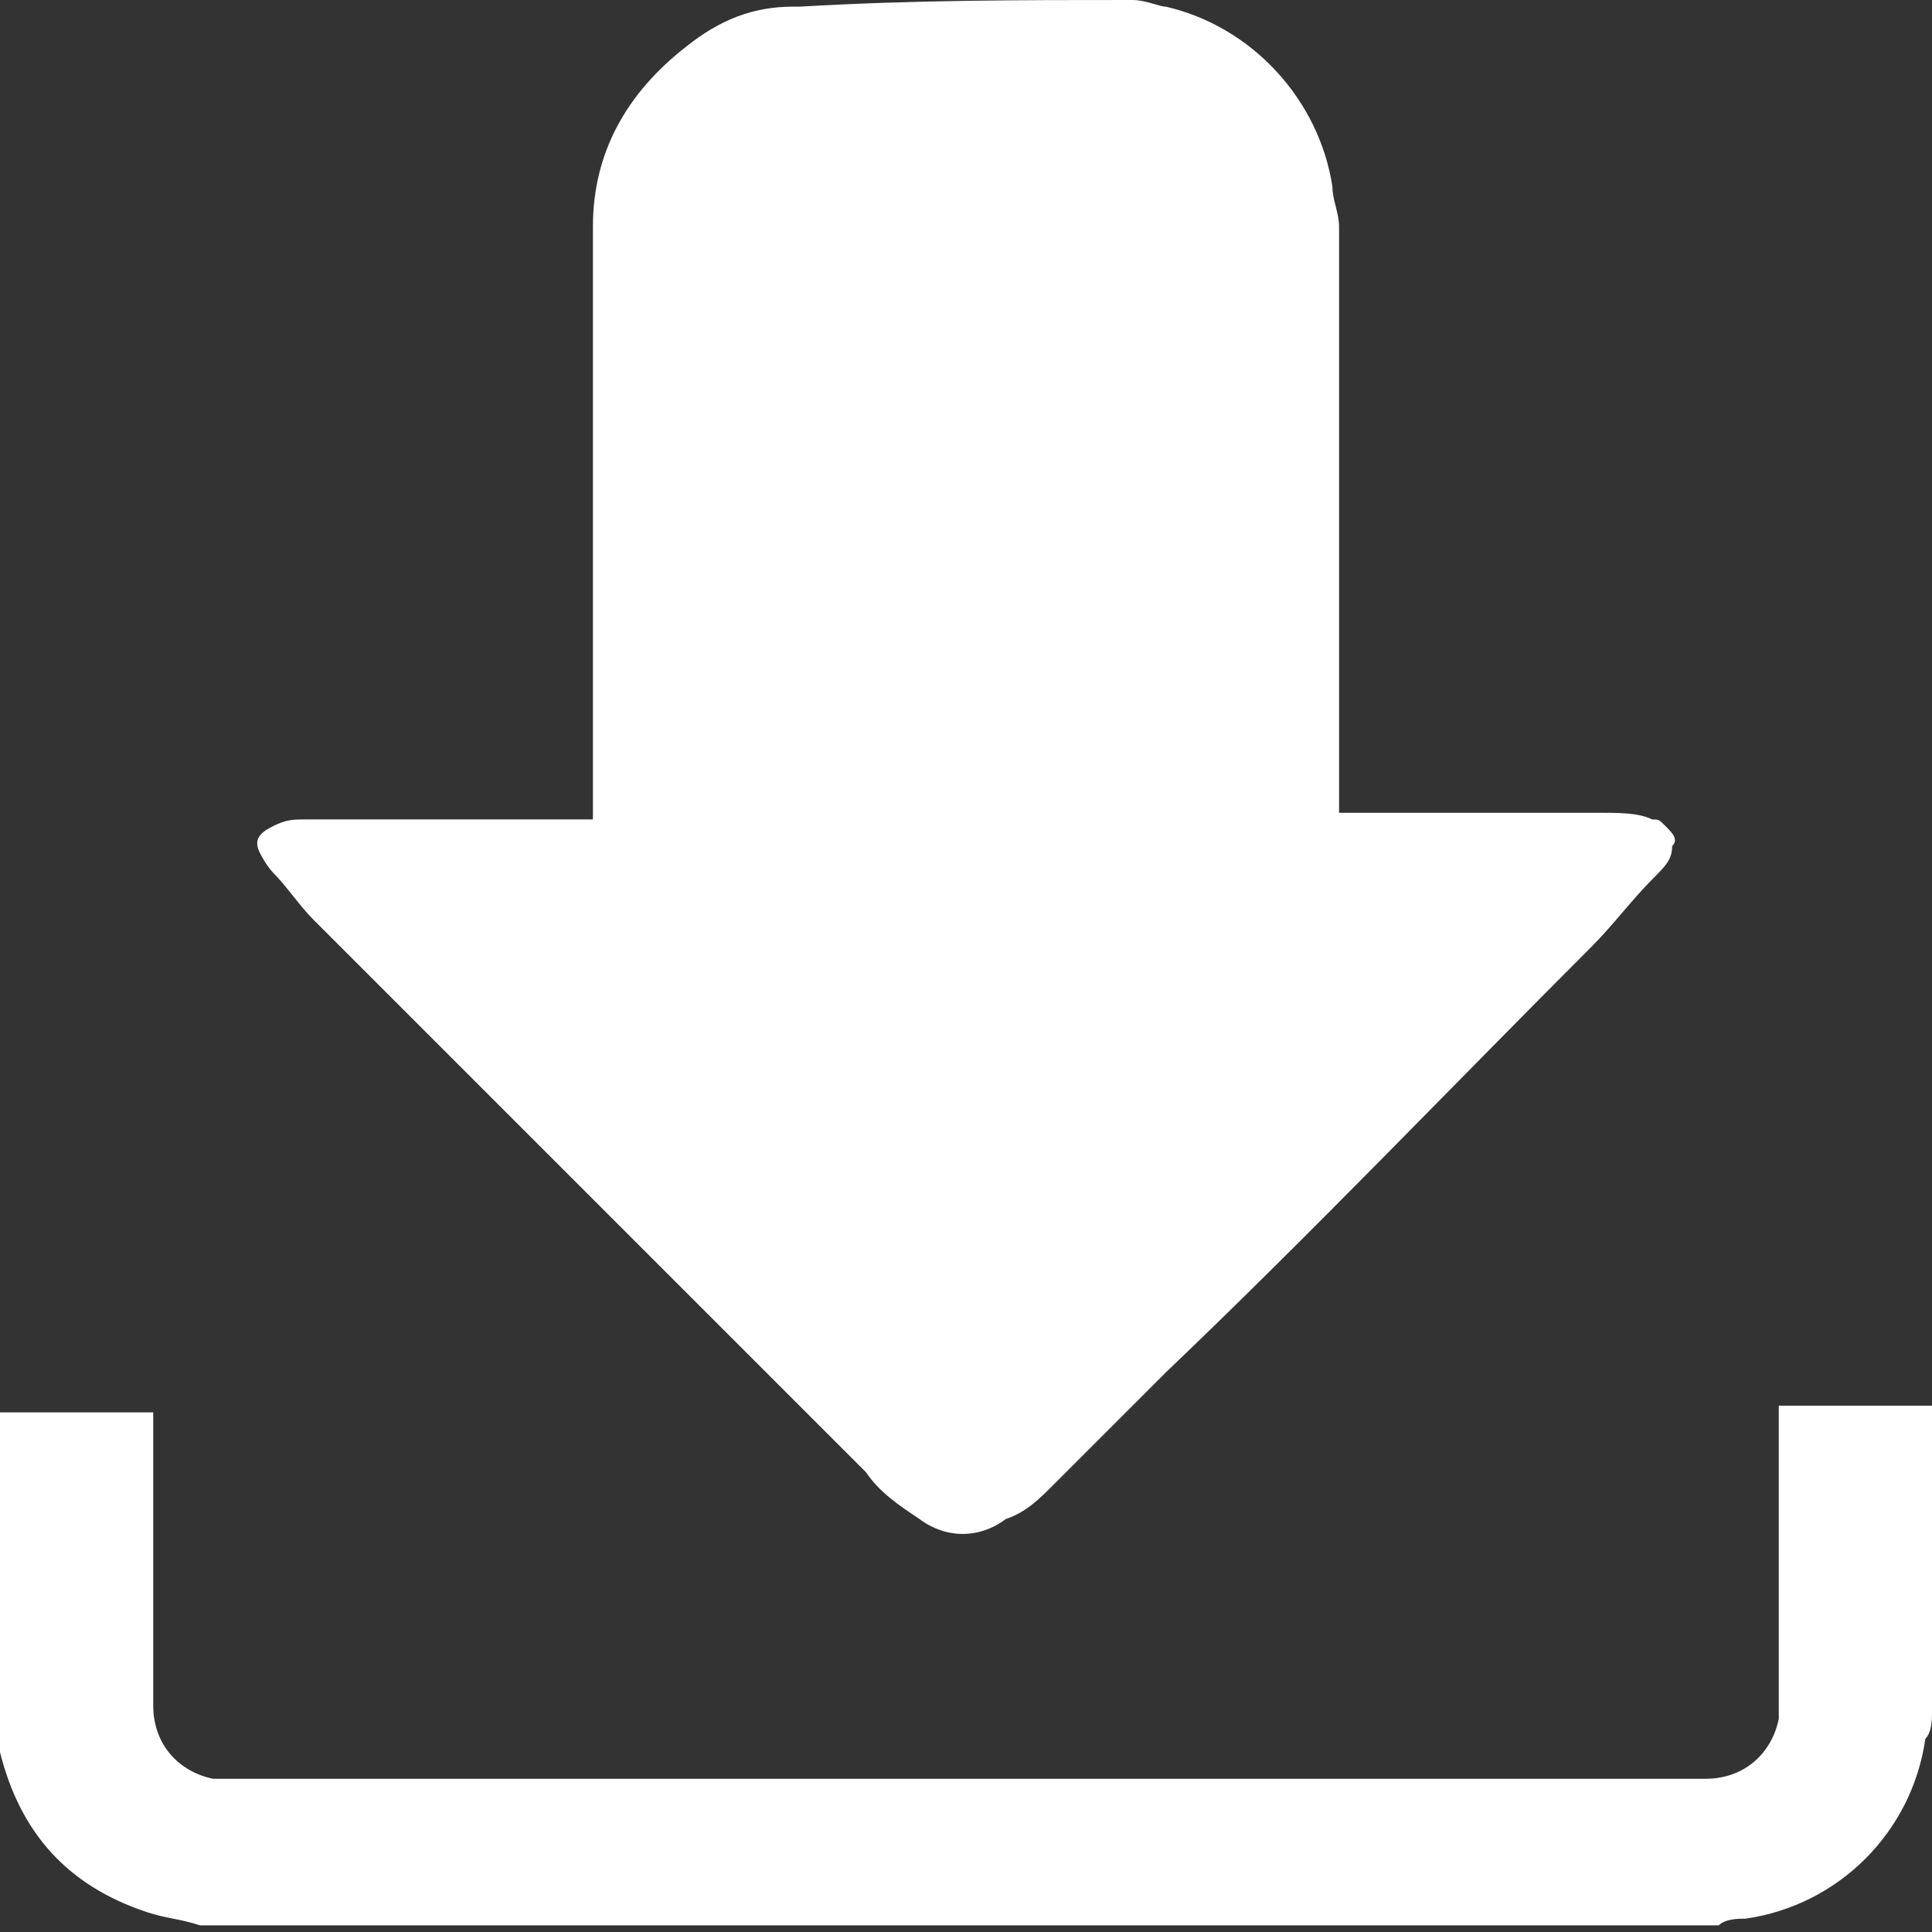 <?xml version="1.0" encoding="utf-8"?>
<!-- Generator: Adobe Illustrator 22.1.0, SVG Export Plug-In . SVG Version: 6.00 Build 0)  -->
<svg version="1.1" id="Calque_1" xmlns="http://www.w3.org/2000/svg" xmlns:xlink="http://www.w3.org/1999/xlink" x="0px" y="0px"
	 viewBox="0 0 29 29" style="enable-background:new 0 0 29 29;" xml:space="preserve">
<rect x="0" y="0" width="29" height="29" fill="#333333" stroke="none"/>
<style type="text/css">
	.st0{fill:#FFFFFF;}
</style>
<g>
	<g>
		<path class="st0" d="M17,0c0.2,0,0.4,0.1,0.5,0.1c1.3,0.3,2.3,1.4,2.5,2.7c0,0.2,0.1,0.4,0.1,0.6c0,2.9,0,5.8,0,8.7
			c0,0,0,0.1,0,0.1c0,0,0.1,0,0.1,0c1.3,0,2.5,0,3.8,0c0.3,0,0.6,0,0.8,0.1c0.1,0,0.1,0,0.2,0.1c0.1,0.1,0.2,0.2,0.1,0.3
			c0,0.2-0.1,0.3-0.3,0.5c-0.3,0.3-0.6,0.7-0.9,1c-2.1,2.1-4.2,4.3-6.4,6.4c-0.6,0.6-1.1,1.1-1.7,1.7c-0.2,0.2-0.4,0.4-0.7,0.5
			c-0.4,0.3-0.9,0.3-1.3,0c-0.3-0.2-0.6-0.4-0.8-0.7c-0.3-0.3-0.6-0.6-0.9-0.9c-2.5-2.5-4.9-4.9-7.4-7.4c-0.2-0.2-0.4-0.5-0.6-0.7
			C4.1,13.1,4,13,3.9,12.8c-0.1-0.2,0-0.3,0.2-0.4c0.2-0.1,0.3-0.1,0.5-0.1c0.2,0,0.5,0,0.7,0c1.2,0,2.3,0,3.5,0c0,0,0.1,0,0.1,0
			c0-0.1,0-0.1,0-0.1c0-2.9,0-5.9,0-8.8c0-1.1,0.5-2,1.4-2.7c0.5-0.4,1-0.6,1.6-0.6c0,0,0,0,0.1,0C13.7,0,15.3,0,17,0z"/>
		<path class="st0" d="M0,21.2C0,21.2,0,21.2,0,21.2c0.8,0,1.5,0,2.2,0c0,0,0,0,0.1,0c0,0,0,0.1,0,0.1c0,1.4,0,2.9,0,4.3
			c0,0.6,0.4,1,0.9,1.1c0.1,0,0.2,0,0.2,0c7.4,0,14.8,0,22.2,0c0.6,0,1-0.4,1.1-0.9c0-0.1,0-0.2,0-0.3c0-1.4,0-2.8,0-4.3
			c0,0,0-0.1,0-0.1c0,0,0.1,0,0.1,0c0.7,0,1.4,0,2.1,0c0,0,0,0,0.1,0c0,1.5,0,3.1,0,4.6c0,0.1,0,0.3-0.1,0.4
			c-0.2,1.4-1.3,2.5-2.7,2.7c-0.1,0-0.3,0-0.4,0.1c-7.6,0-15.1,0-22.7,0c0,0-0.1,0-0.1,0c-0.3-0.1-0.5-0.1-0.8-0.2
			c-1.2-0.4-1.9-1.2-2.2-2.4C0,26.2,0,26.1,0,25.9C0,24.3,0,22.8,0,21.2z"/>
	</g>
</g>
</svg>
